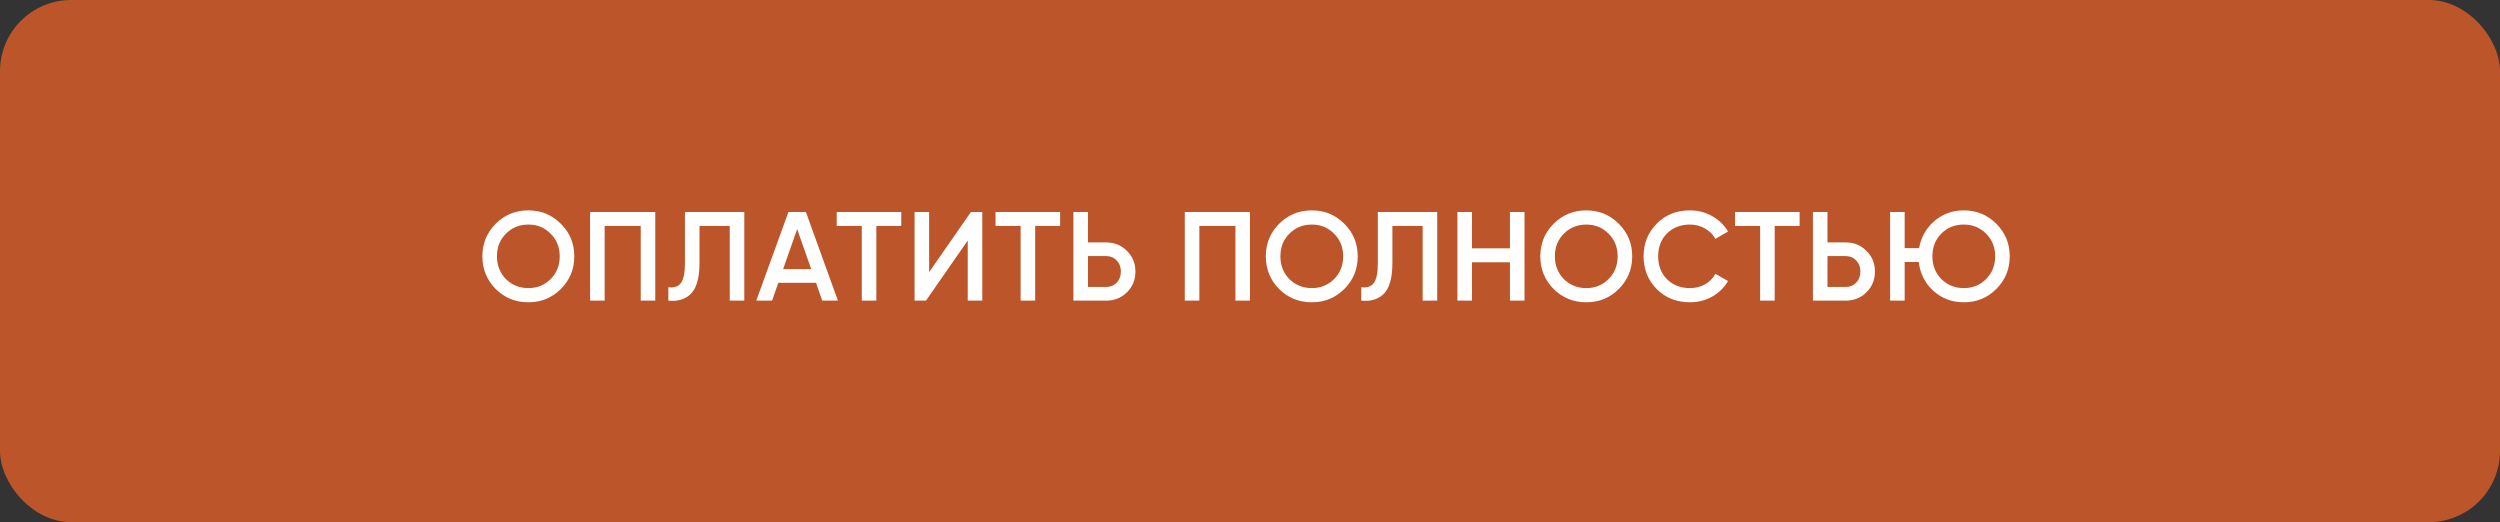 <?xml version="1.0" encoding="UTF-8"?> <svg xmlns="http://www.w3.org/2000/svg" width="316" height="66" viewBox="0 0 316 66" fill="none"><rect x="0" y="0" width="316" height="66" fill="#333333" stroke="none"/><rect width="316" height="66" rx="9" fill="#BC562A"></rect><path d="M70.893 36.528C69.773 37.648 68.402 38.208 66.781 38.208C65.159 38.208 63.783 37.648 62.653 36.528C61.533 35.397 60.973 34.021 60.973 32.4C60.973 30.779 61.533 29.408 62.653 28.288C63.783 27.157 65.159 26.592 66.781 26.592C68.402 26.592 69.773 27.157 70.893 28.288C72.023 29.408 72.589 30.779 72.589 32.4C72.589 34.021 72.023 35.397 70.893 36.528ZM63.949 35.28C64.728 36.037 65.671 36.416 66.781 36.416C67.901 36.416 68.84 36.037 69.597 35.28C70.365 34.512 70.749 33.552 70.749 32.4C70.749 31.248 70.365 30.293 69.597 29.536C68.84 28.768 67.901 28.384 66.781 28.384C65.661 28.384 64.717 28.768 63.949 29.536C63.191 30.293 62.813 31.248 62.813 32.4C62.813 33.541 63.191 34.501 63.949 35.28ZM74.587 26.8H82.827V38H80.987V28.56H76.427V38H74.587V26.8ZM84.48 38V36.304C85.205 36.4 85.733 36.224 86.064 35.776C86.405 35.317 86.576 34.485 86.576 33.28V26.8H94.08V38H92.24V28.56H88.416V33.248C88.416 35.2 88.016 36.533 87.216 37.248C86.501 37.867 85.589 38.117 84.48 38ZM105.913 38H103.929L103.145 35.744H98.377L97.593 38H95.593L99.657 26.8H101.865L105.913 38ZM100.761 28.96L98.985 34.016H102.537L100.761 28.96ZM105.761 26.8H113.921V28.56H110.769V38H108.929V28.56H105.761V26.8ZM124.162 38H122.322V30.4L117.042 38H115.602V26.8H117.442V34.4L122.722 26.8H124.162V38ZM125.838 26.8H133.998V28.56H130.846V38H129.006V28.56H125.838V26.8ZM137.519 30.64H139.807C140.863 30.64 141.743 30.997 142.447 31.712C143.162 32.416 143.519 33.285 143.519 34.32C143.519 35.365 143.162 36.24 142.447 36.944C141.743 37.648 140.863 38 139.807 38H135.679V26.8H137.519V30.64ZM137.519 36.272H139.807C140.351 36.272 140.799 36.091 141.151 35.728C141.503 35.355 141.679 34.885 141.679 34.32C141.679 33.755 141.503 33.291 141.151 32.928C140.799 32.555 140.351 32.368 139.807 32.368H137.519V36.272ZM149.757 26.8H157.997V38H156.157V28.56H151.597V38H149.757V26.8ZM169.921 36.528C168.801 37.648 167.43 38.208 165.809 38.208C164.188 38.208 162.812 37.648 161.681 36.528C160.561 35.397 160.001 34.021 160.001 32.4C160.001 30.779 160.561 29.408 161.681 28.288C162.812 27.157 164.188 26.592 165.809 26.592C167.43 26.592 168.801 27.157 169.921 28.288C171.052 29.408 171.617 30.779 171.617 32.4C171.617 34.021 171.052 35.397 169.921 36.528ZM162.977 35.28C163.756 36.037 164.7 36.416 165.809 36.416C166.929 36.416 167.868 36.037 168.625 35.28C169.393 34.512 169.777 33.552 169.777 32.4C169.777 31.248 169.393 30.293 168.625 29.536C167.868 28.768 166.929 28.384 165.809 28.384C164.689 28.384 163.745 28.768 162.977 29.536C162.22 30.293 161.841 31.248 161.841 32.4C161.841 33.541 162.22 34.501 162.977 35.28ZM172.063 38V36.304C172.788 36.4 173.316 36.224 173.647 35.776C173.988 35.317 174.159 34.485 174.159 33.28V26.8H181.663V38H179.823V28.56H175.999V33.248C175.999 35.2 175.599 36.533 174.799 37.248C174.084 37.867 173.172 38.117 172.063 38ZM190.857 31.392V26.8H192.697V38H190.857V33.152H186.057V38H184.217V26.8H186.057V31.392H190.857ZM204.615 36.528C203.495 37.648 202.125 38.208 200.503 38.208C198.882 38.208 197.506 37.648 196.375 36.528C195.255 35.397 194.695 34.021 194.695 32.4C194.695 30.779 195.255 29.408 196.375 28.288C197.506 27.157 198.882 26.592 200.503 26.592C202.125 26.592 203.495 27.157 204.615 28.288C205.746 29.408 206.311 30.779 206.311 32.4C206.311 34.021 205.746 35.397 204.615 36.528ZM197.671 35.28C198.45 36.037 199.394 36.416 200.503 36.416C201.623 36.416 202.562 36.037 203.319 35.28C204.087 34.512 204.471 33.552 204.471 32.4C204.471 31.248 204.087 30.293 203.319 29.536C202.562 28.768 201.623 28.384 200.503 28.384C199.383 28.384 198.439 28.768 197.671 29.536C196.914 30.293 196.535 31.248 196.535 32.4C196.535 33.541 196.914 34.501 197.671 35.28ZM213.606 38.208C211.92 38.208 210.523 37.653 209.414 36.544C208.304 35.413 207.75 34.032 207.75 32.4C207.75 30.757 208.304 29.381 209.414 28.272C210.512 27.152 211.91 26.592 213.606 26.592C214.619 26.592 215.552 26.832 216.406 27.312C217.27 27.792 217.942 28.443 218.422 29.264L216.822 30.192C216.523 29.637 216.086 29.2 215.51 28.88C214.944 28.549 214.31 28.384 213.606 28.384C212.422 28.384 211.451 28.763 210.694 29.52C209.958 30.267 209.59 31.227 209.59 32.4C209.59 33.573 209.958 34.533 210.694 35.28C211.451 36.037 212.422 36.416 213.606 36.416C214.31 36.416 214.95 36.256 215.526 35.936C216.102 35.605 216.534 35.163 216.822 34.608L218.422 35.52C217.963 36.331 217.296 36.987 216.422 37.488C215.579 37.968 214.64 38.208 213.606 38.208ZM219.312 26.8H227.472V28.56H224.32V38H222.48V28.56H219.312V26.8ZM230.993 30.64H233.281C234.337 30.64 235.217 30.997 235.921 31.712C236.635 32.416 236.993 33.285 236.993 34.32C236.993 35.365 236.635 36.24 235.921 36.944C235.217 37.648 234.337 38 233.281 38H229.153V26.8H230.993V30.64ZM230.993 36.272H233.281C233.825 36.272 234.273 36.091 234.625 35.728C234.977 35.355 235.153 34.885 235.153 34.32C235.153 33.755 234.977 33.291 234.625 32.928C234.273 32.555 233.825 32.368 233.281 32.368H230.993V36.272ZM248.222 26.592C249.844 26.592 251.214 27.157 252.334 28.288C253.465 29.408 254.03 30.779 254.03 32.4C254.03 34.021 253.465 35.397 252.334 36.528C251.214 37.648 249.844 38.208 248.222 38.208C246.729 38.208 245.449 37.728 244.382 36.768C243.326 35.808 242.708 34.592 242.526 33.12H240.75V38H238.91V26.8H240.75V31.36H242.574C242.82 29.984 243.46 28.848 244.494 27.952C245.54 27.045 246.782 26.592 248.222 26.592ZM248.222 28.384C247.092 28.384 246.148 28.763 245.39 29.52C244.633 30.277 244.254 31.237 244.254 32.4C244.254 33.541 244.633 34.501 245.39 35.28C246.169 36.037 247.113 36.416 248.222 36.416C249.342 36.416 250.281 36.037 251.038 35.28C251.806 34.512 252.19 33.552 252.19 32.4C252.19 31.248 251.806 30.293 251.038 29.536C250.281 28.768 249.342 28.384 248.222 28.384Z" fill="white"></path></svg> 